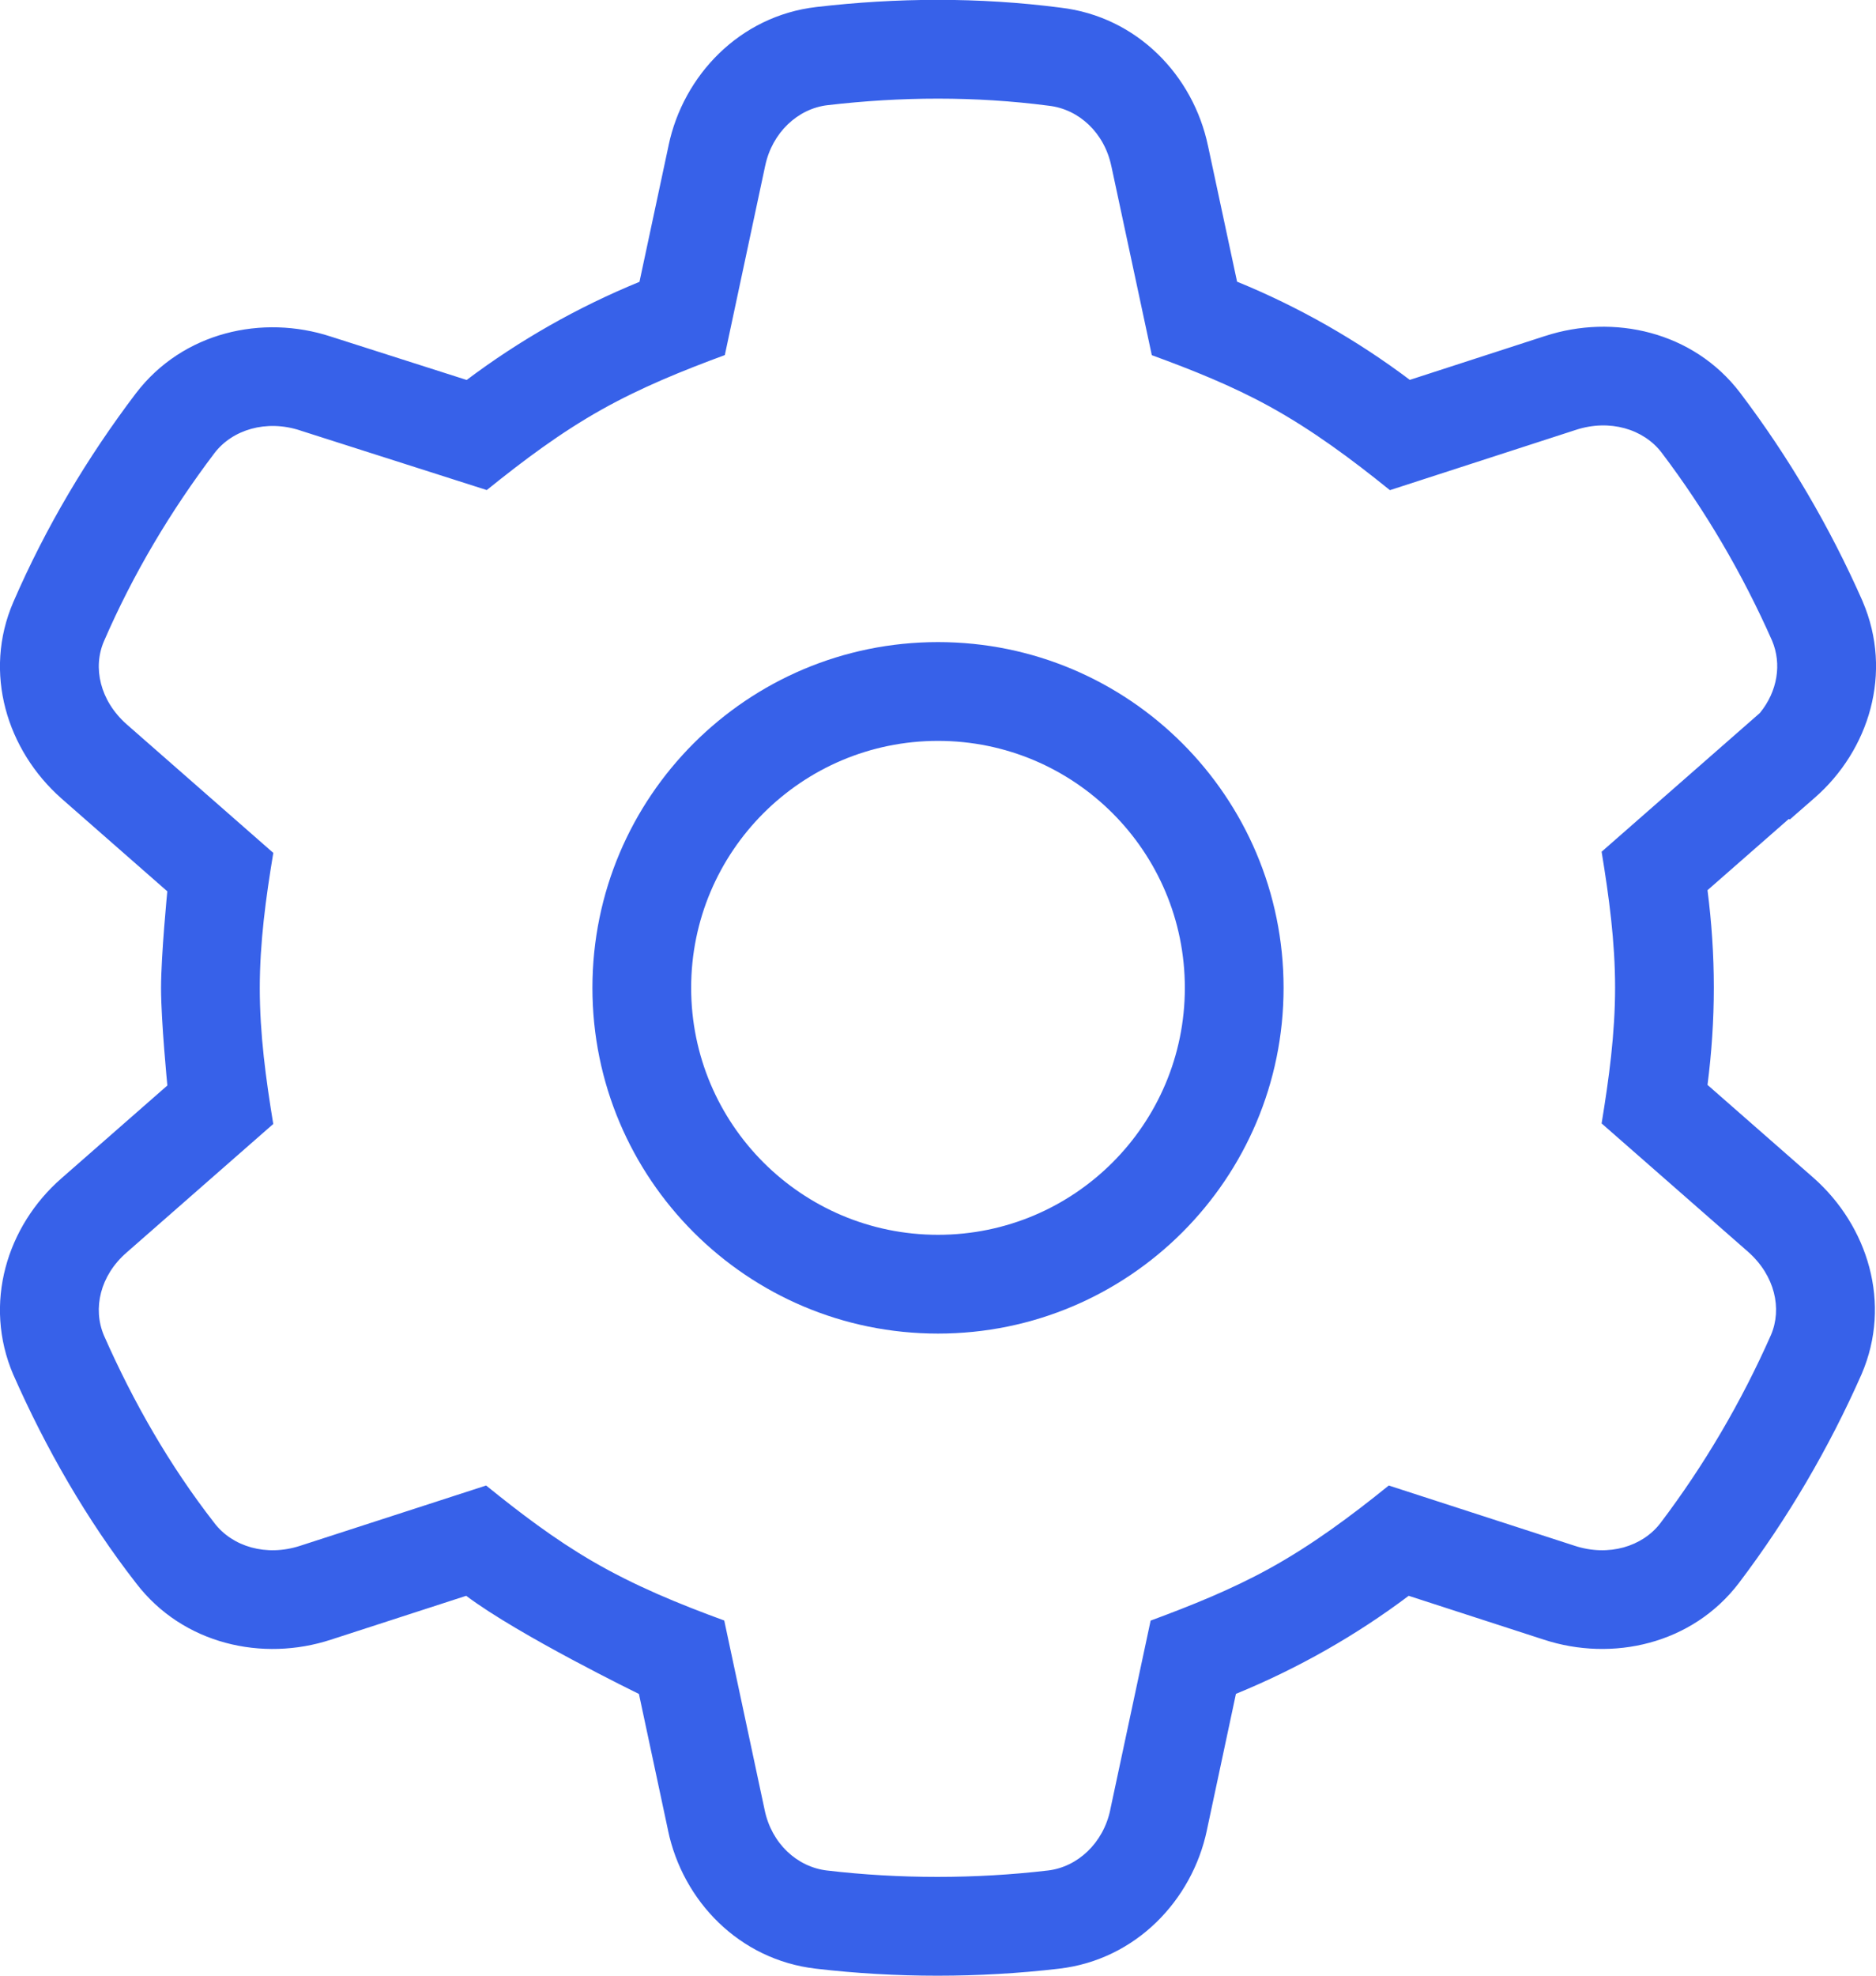 <svg width="38" height="40" viewBox="0 0 38 40" fill="none" xmlns="http://www.w3.org/2000/svg">
<path fill-rule="evenodd" clip-rule="evenodd" d="M26 20C26 23.866 22.866 27 19 27C15.134 27 12 23.866 12 20C12 16.134 15.134 13 19 13C22.866 13 26 16.134 26 20ZM24 20C24 22.761 21.762 25 19 25C16.239 25 14 22.761 14 20C14 17.239 16.239 15 19 15C21.762 15 24 17.239 24 20Z" fill="#3761E9"/>
<path fill-rule="evenodd" clip-rule="evenodd" d="M16.536 0.142C14.98 0.322 13.84 1.53 13.543 2.942L13.543 2.941L13.543 2.944L12.953 5.706C11.693 6.222 10.518 6.892 9.453 7.693L6.7 6.814C5.317 6.362 3.702 6.72 2.754 7.962L2.752 7.964C1.761 9.271 0.922 10.684 0.271 12.187C-0.351 13.624 0.146 15.193 1.239 16.161L1.243 16.165L3.389 18.046C3.389 18.046 3.262 19.341 3.262 20.006C3.262 20.673 3.39 21.977 3.39 21.977L1.245 23.856L1.243 23.858L1.244 23.857C0.141 24.82 -0.348 26.39 0.269 27.832L0.274 27.842C0.921 29.308 1.75 30.762 2.757 32.054C3.706 33.294 5.321 33.649 6.703 33.197L9.443 32.309C10.507 33.109 12.942 34.296 12.942 34.296L13.531 37.054L13.532 37.059L13.531 37.057C13.829 38.486 14.973 39.679 16.525 39.858C18.146 40.048 19.832 40.048 21.453 39.858C23.009 39.678 24.148 38.47 24.446 37.058L24.446 37.056L25.035 34.294C26.295 33.778 27.47 33.109 28.534 32.309L31.273 33.197C32.657 33.649 34.275 33.293 35.223 32.05L35.225 32.047C36.215 30.741 37.053 29.304 37.704 27.831L37.707 27.824C38.328 26.387 37.831 24.818 36.738 23.85L34.587 21.965C34.67 21.32 34.715 20.662 34.715 19.994C34.715 19.327 34.67 18.668 34.587 18.023L36.233 16.581L36.254 16.592L36.755 16.155C37.859 15.193 38.348 13.621 37.731 12.18L37.727 12.169C37.067 10.675 36.235 9.254 35.248 7.953L35.246 7.95C34.298 6.708 32.681 6.351 31.298 6.803L31.296 6.803L28.557 7.691C27.493 6.891 26.313 6.215 25.058 5.703L24.47 2.957L24.469 2.954C24.171 1.527 23.031 0.336 21.483 0.155C19.825 -0.06 18.155 -0.047 16.536 0.142ZM2.757 32.054L2.754 32.05L2.76 32.058L2.757 32.054ZM6.7 6.814L6.704 6.815L6.697 6.813L6.7 6.814ZM16.536 0.142L16.537 0.142L16.535 0.143L16.536 0.142ZM16.768 2.129C18.246 1.956 19.755 1.947 21.231 2.139L21.239 2.14L21.246 2.141C21.857 2.211 22.371 2.691 22.511 3.364L22.513 3.37L23.331 7.191C24.149 7.49 24.953 7.81 25.718 8.231C26.591 8.712 27.381 9.3 28.154 9.924L31.916 8.705L31.919 8.704C32.607 8.479 33.292 8.687 33.656 9.162C34.547 10.338 35.298 11.622 35.895 12.971C36.093 13.44 36.008 13.995 35.648 14.435L32.442 17.244C32.592 18.157 32.715 19.067 32.715 19.994C32.715 20.922 32.592 21.832 32.442 22.745L35.412 25.347L35.414 25.349C35.953 25.828 36.1 26.496 35.873 27.027C35.276 28.377 34.525 29.66 33.633 30.837C33.269 31.313 32.584 31.521 31.896 31.296L31.893 31.295L28.131 30.076C27.364 30.695 26.581 31.278 25.716 31.755C24.944 32.181 24.132 32.506 23.307 32.811L22.489 36.642L22.489 36.645C22.348 37.313 21.83 37.801 21.223 37.871L21.221 37.871C19.757 38.043 18.22 38.043 16.756 37.871L16.754 37.871C16.143 37.8 15.629 37.321 15.489 36.647L14.67 32.809C13.749 32.473 12.85 32.104 12 31.609C11.234 31.164 10.534 30.632 9.847 30.076L6.084 31.295L6.081 31.296C5.392 31.521 4.707 31.313 4.343 30.836L4.337 30.828C3.434 29.669 2.699 28.383 2.106 27.04C1.873 26.492 2.03 25.826 2.559 25.364L2.561 25.362L5.535 22.756C5.385 21.843 5.262 20.933 5.262 20.006C5.262 19.082 5.385 18.176 5.536 17.268L2.565 14.664L2.563 14.662C2.023 14.183 1.876 13.513 2.106 12.982C2.694 11.625 3.452 10.352 4.344 9.174C4.708 8.698 5.393 8.49 6.081 8.715L6.088 8.718L9.86 9.922C10.6 9.325 11.354 8.759 12.186 8.293C12.985 7.845 13.825 7.505 14.682 7.189L15.499 3.358L15.5 3.355C15.64 2.687 16.158 2.199 16.765 2.129L16.768 2.129Z" fill="#3761E9"/>
</svg>
